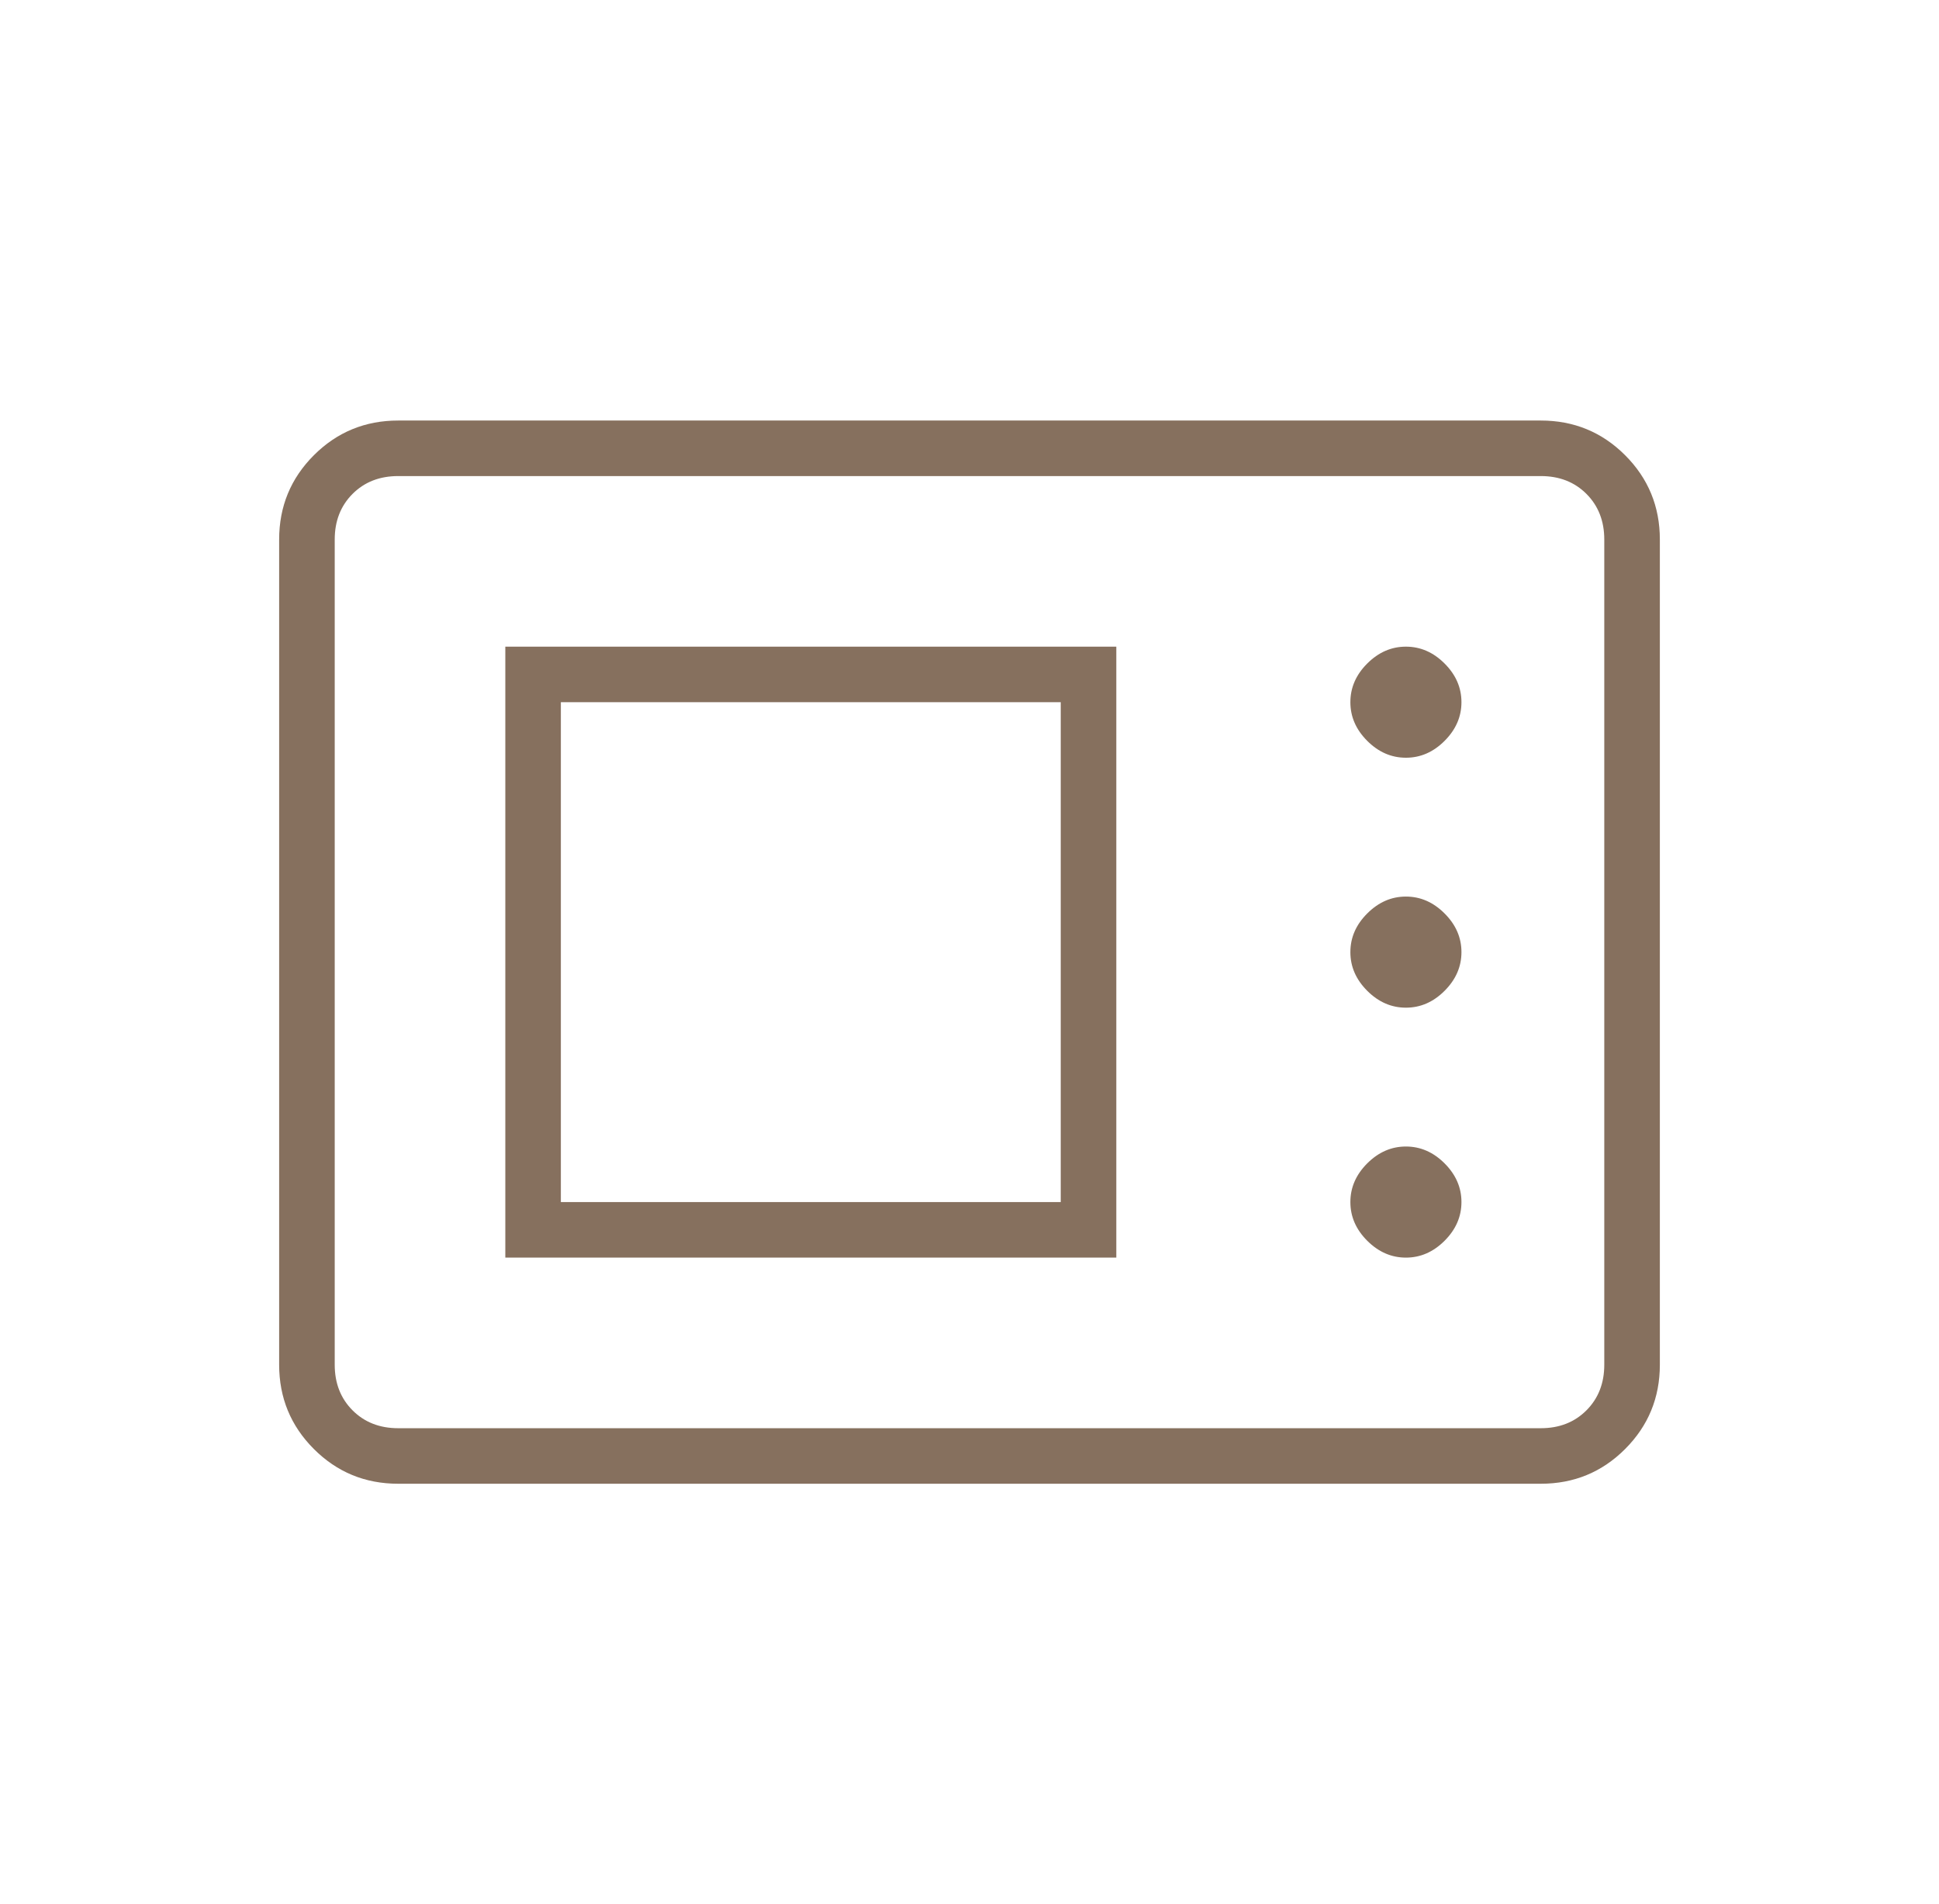 <?xml version="1.0" encoding="UTF-8"?>
<svg xmlns="http://www.w3.org/2000/svg" width="56" height="55" viewBox="0 0 56 55" fill="none">
  <mask id="mask0_14614_8421" style="mask-type:alpha" maskUnits="userSpaceOnUse" x="0" y="0" width="56" height="55">
    <rect x="0.5" width="55" height="55" fill="#D9D9D9"></rect>
  </mask>
  <g mask="url(#mask0_14614_8421)">
    <path d="M11.5 42.854C10.545 42.854 9.734 42.52 9.065 41.851C8.397 41.183 8.062 40.371 8.062 39.416V15.583C8.062 14.628 8.397 13.816 9.065 13.148C9.734 12.48 10.545 12.146 11.5 12.146H44.5C45.455 12.146 46.267 12.48 46.935 13.148C47.603 13.816 47.938 14.628 47.938 15.583V39.416C47.938 40.371 47.603 41.183 46.935 41.851C46.267 42.52 45.455 42.854 44.5 42.854H11.5ZM11.5 41.25H44.5C45.035 41.25 45.474 41.078 45.818 40.734C46.161 40.39 46.333 39.951 46.333 39.416V15.583C46.333 15.048 46.161 14.609 45.818 14.265C45.474 13.921 45.035 13.75 44.5 13.75H11.5C10.965 13.75 10.526 13.921 10.182 14.265C9.839 14.609 9.667 15.048 9.667 15.583V39.416C9.667 39.951 9.839 40.39 10.182 40.734C10.526 41.078 10.965 41.25 11.5 41.25ZM14.594 36.323H32.24V18.677H14.594V36.323ZM40.604 36.323C41.024 36.323 41.397 36.16 41.721 35.836C42.046 35.511 42.208 35.139 42.208 34.718C42.208 34.298 42.046 33.926 41.721 33.601C41.397 33.277 41.024 33.114 40.604 33.114C40.184 33.114 39.812 33.277 39.487 33.601C39.162 33.926 39 34.298 39 34.718C39 35.139 39.162 35.511 39.487 35.836C39.812 36.16 40.184 36.323 40.604 36.323ZM16.198 34.718V20.281H30.635V34.718H16.198ZM40.604 29.104C41.024 29.104 41.397 28.942 41.721 28.617C42.046 28.292 42.208 27.92 42.208 27.5C42.208 27.079 42.046 26.707 41.721 26.383C41.397 26.058 41.024 25.895 40.604 25.895C40.184 25.895 39.812 26.058 39.487 26.383C39.162 26.707 39 27.079 39 27.5C39 27.92 39.162 28.292 39.487 28.617C39.812 28.942 40.184 29.104 40.604 29.104ZM40.604 21.885C41.024 21.885 41.397 21.723 41.721 21.398C42.046 21.073 42.208 20.701 42.208 20.281C42.208 19.861 42.046 19.488 41.721 19.164C41.397 18.839 41.024 18.677 40.604 18.677C40.184 18.677 39.812 18.839 39.487 19.164C39.162 19.488 39 19.861 39 20.281C39 20.701 39.162 21.073 39.487 21.398C39.812 21.723 40.184 21.885 40.604 21.885Z" fill="#86705E"></path>
  </g>
</svg>
